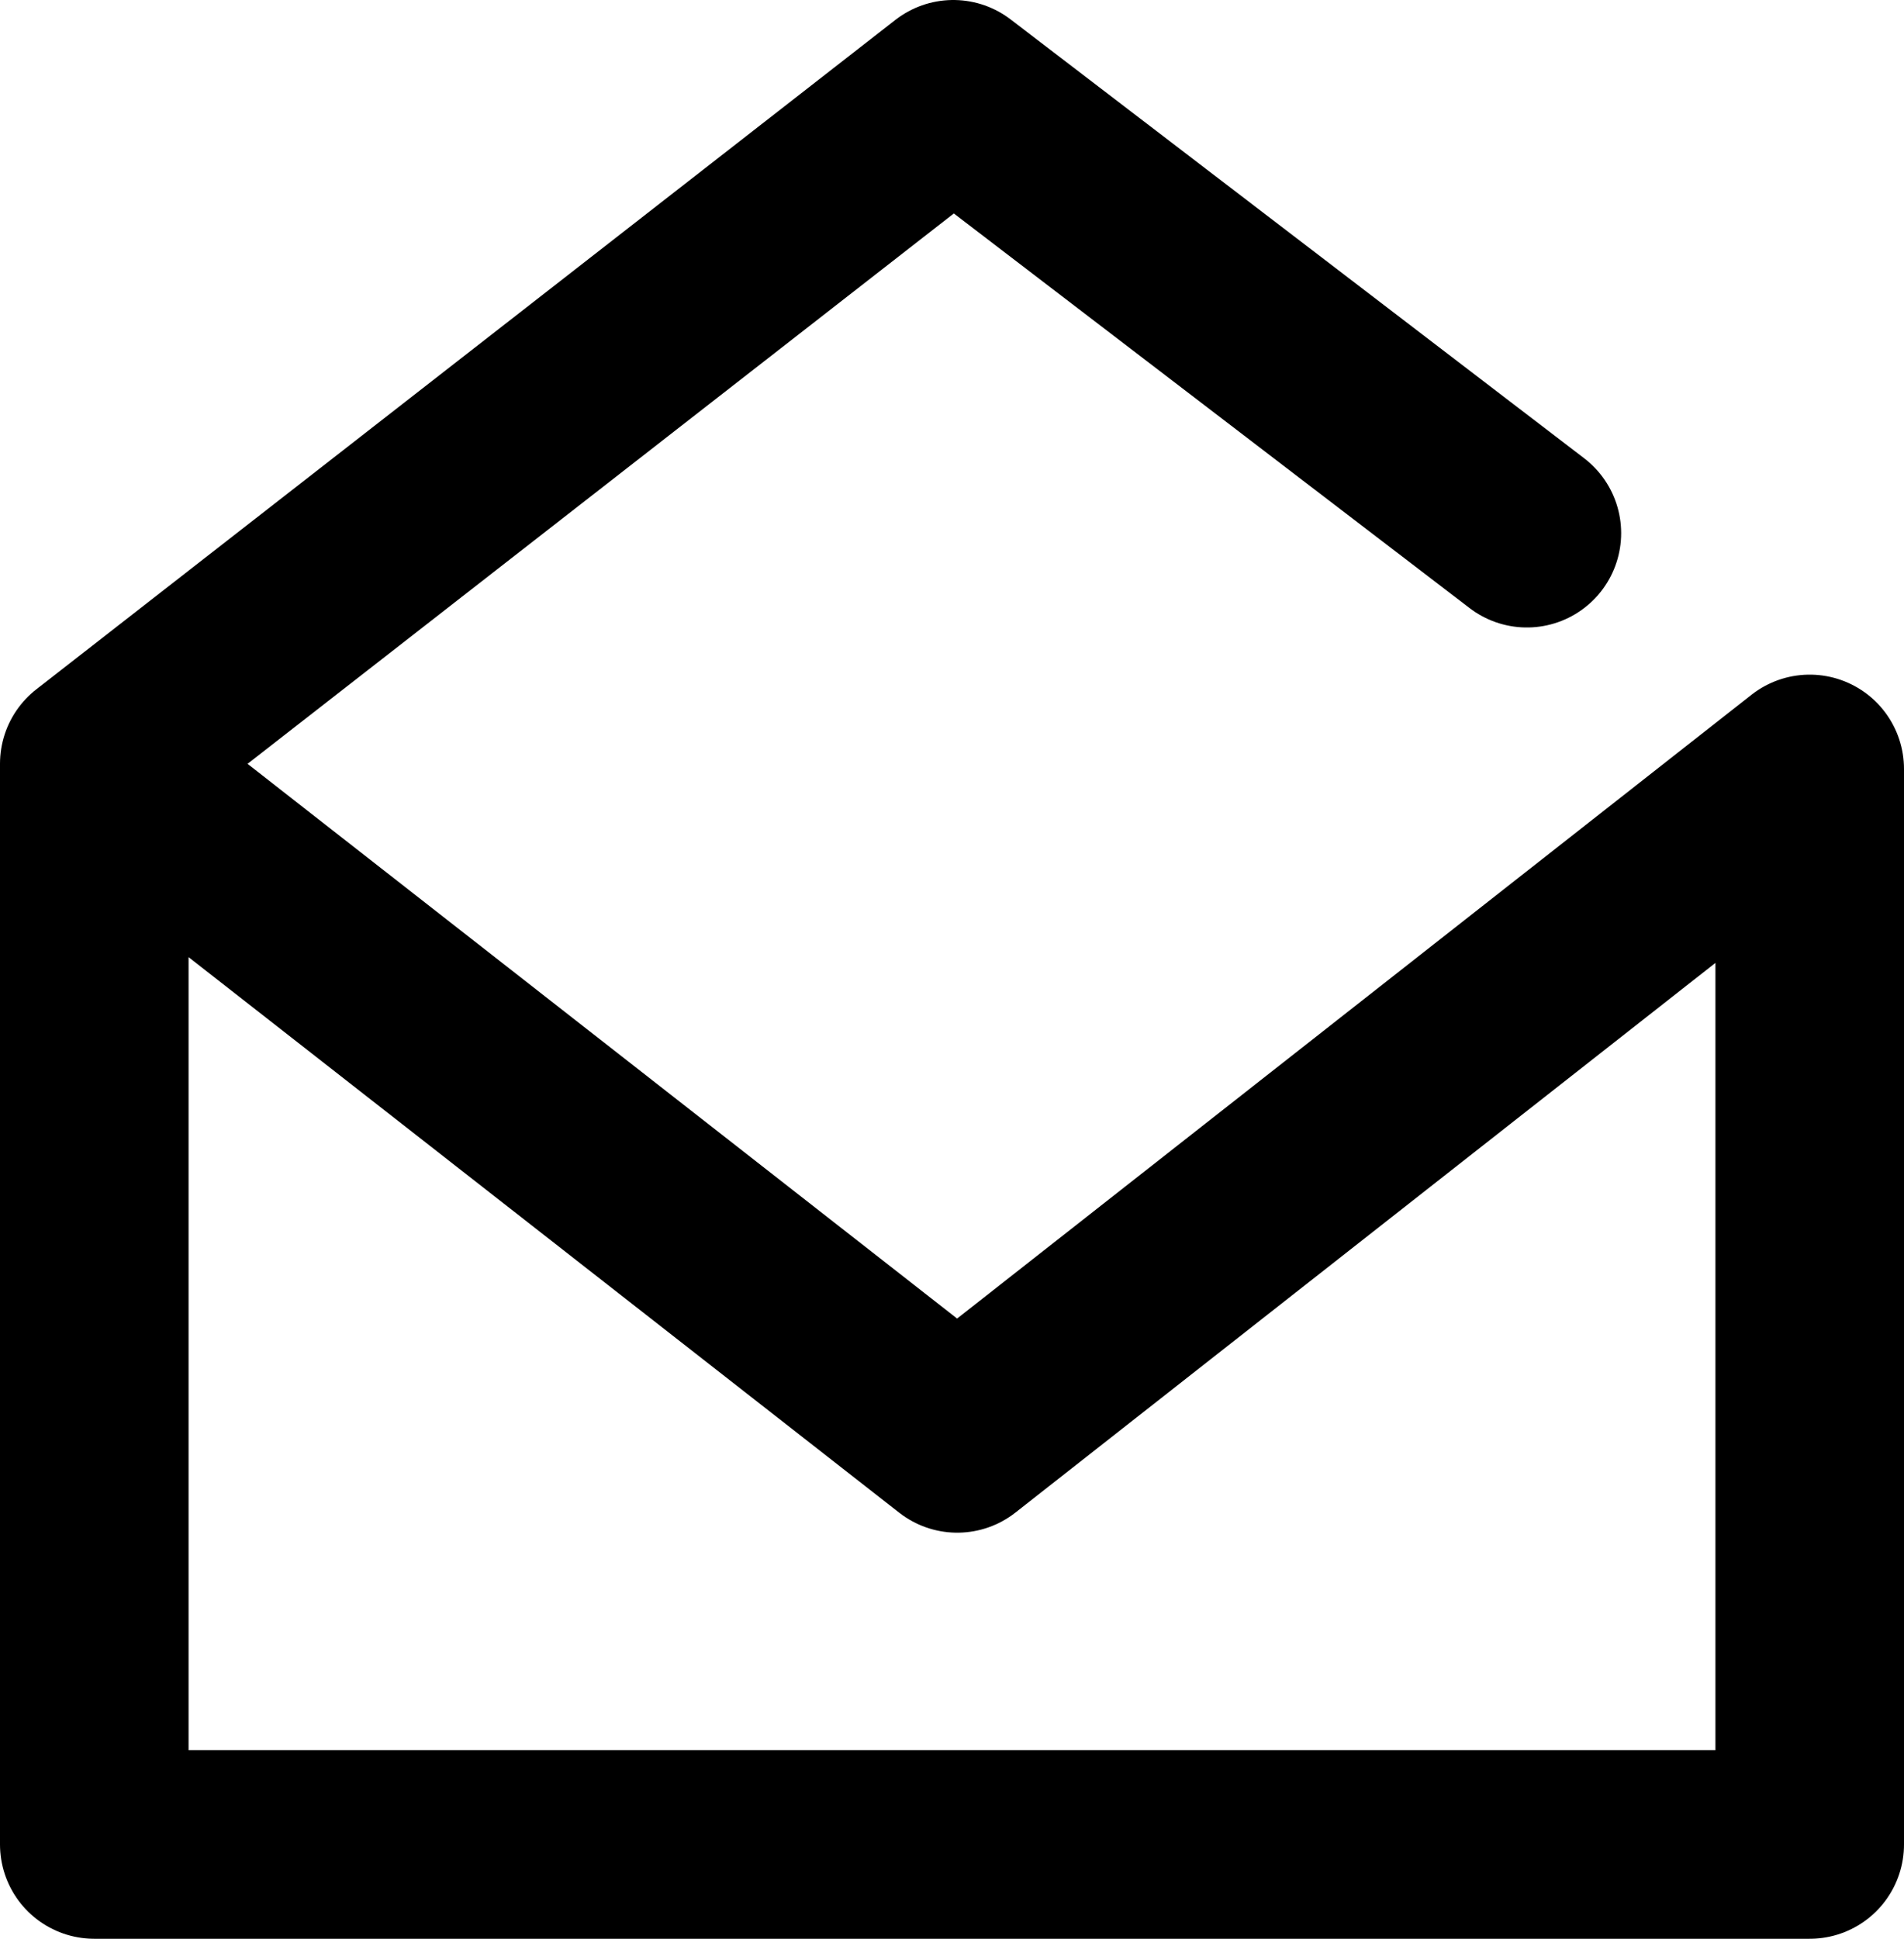 <?xml version="1.0" encoding="UTF-8"?><svg id="_图层_2" xmlns="http://www.w3.org/2000/svg" viewBox="0 0 14.54 14.8"><defs><style>.cls-1{fill:none;stroke:#000;stroke-linecap:round;stroke-linejoin:round;stroke-width:1.44px;}</style></defs><g id="design"><polyline class="cls-1" points="11.66 4.07 7.28 .72 .72 5.83 .72 14.08 13.82 14.08 13.82 5.87 7.31 10.98 .72 5.83"/></g></svg>